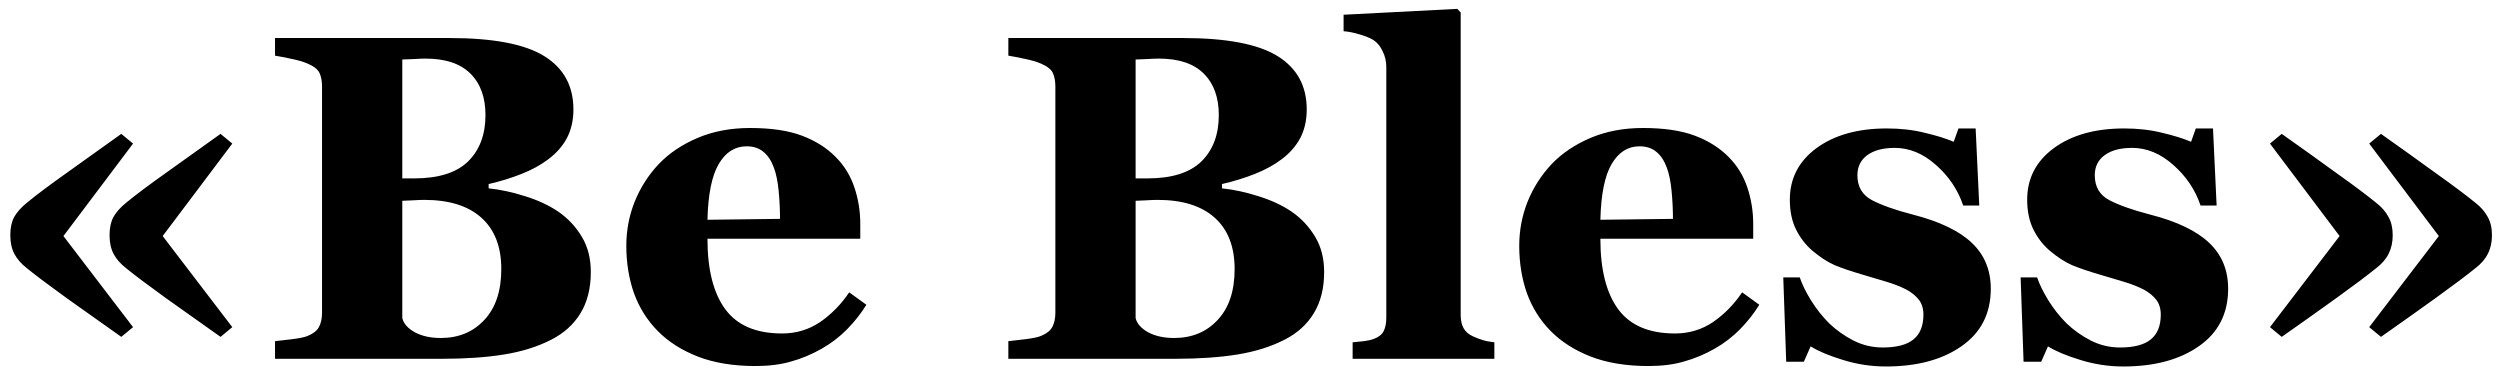 <?xml version="1.0" encoding="UTF-8"?> <svg xmlns="http://www.w3.org/2000/svg" width="216" height="32" viewBox="0 0 216 32" fill="none"><path d="M20.07 28.266L19.055 29.105C17.466 27.986 15.897 26.872 14.348 25.766C12.811 24.659 11.659 23.793 10.891 23.168C10.409 22.79 10.051 22.38 9.816 21.938C9.582 21.495 9.465 20.954 9.465 20.316C9.465 19.691 9.576 19.171 9.797 18.754C10.031 18.337 10.396 17.927 10.891 17.523C11.763 16.807 12.909 15.948 14.328 14.945C15.747 13.93 17.323 12.803 19.055 11.566L20.07 12.406L14.055 20.395L20.07 28.266ZM11.496 28.266L10.48 29.105C8.892 27.986 7.323 26.872 5.773 25.766C4.237 24.659 3.085 23.793 2.316 23.168C1.835 22.79 1.477 22.38 1.242 21.938C1.008 21.495 0.891 20.954 0.891 20.316C0.891 19.691 1.001 19.171 1.223 18.754C1.457 18.337 1.822 17.927 2.316 17.523C3.189 16.807 4.335 15.948 5.754 14.945C7.173 13.93 8.749 12.803 10.48 11.566L11.496 12.406L5.48 20.395L11.496 28.266ZM48.234 18.285C49.068 18.858 49.745 19.581 50.266 20.453C50.786 21.312 51.047 22.328 51.047 23.5C51.047 24.906 50.747 26.098 50.148 27.074C49.562 28.038 48.716 28.799 47.609 29.359C46.438 29.958 45.083 30.381 43.547 30.629C42.023 30.876 40.227 31 38.156 31H23.762V29.477C24.165 29.438 24.673 29.379 25.285 29.301C25.897 29.223 26.327 29.131 26.574 29.027C27.056 28.832 27.381 28.578 27.551 28.266C27.733 27.94 27.824 27.523 27.824 27.016V7.484C27.824 7.016 27.753 6.625 27.609 6.312C27.466 6 27.121 5.727 26.574 5.492C26.171 5.323 25.702 5.186 25.168 5.082C24.634 4.965 24.165 4.874 23.762 4.809V3.285H38.82C42.609 3.285 45.344 3.806 47.023 4.848C48.703 5.889 49.543 7.426 49.543 9.457C49.543 10.395 49.354 11.221 48.977 11.938C48.599 12.641 48.059 13.253 47.355 13.773C46.717 14.255 45.956 14.672 45.07 15.023C44.185 15.375 43.234 15.668 42.219 15.902V16.273C43.234 16.378 44.289 16.605 45.383 16.957C46.477 17.296 47.427 17.738 48.234 18.285ZM41.945 9.945C41.945 8.409 41.509 7.211 40.637 6.352C39.777 5.492 38.482 5.062 36.75 5.062C36.503 5.062 36.177 5.076 35.773 5.102C35.383 5.115 35.044 5.128 34.758 5.141V15.414H35.773C37.883 15.414 39.439 14.926 40.441 13.949C41.444 12.96 41.945 11.625 41.945 9.945ZM43.312 23.246C43.312 21.319 42.74 19.841 41.594 18.812C40.448 17.784 38.801 17.27 36.652 17.27C36.405 17.27 36.073 17.283 35.656 17.309C35.253 17.322 34.953 17.335 34.758 17.348V27.484C34.875 27.966 35.24 28.376 35.852 28.715C36.464 29.04 37.206 29.203 38.078 29.203C39.628 29.203 40.884 28.682 41.848 27.641C42.824 26.599 43.312 25.134 43.312 23.246ZM74.856 26.332C74.4 27.074 73.846 27.777 73.195 28.441C72.557 29.092 71.828 29.652 71.008 30.121C70.135 30.616 69.25 30.987 68.352 31.234C67.466 31.495 66.444 31.625 65.285 31.625C63.358 31.625 61.691 31.352 60.285 30.805C58.892 30.258 57.74 29.522 56.828 28.598C55.917 27.673 55.233 26.586 54.777 25.336C54.335 24.073 54.113 22.706 54.113 21.234C54.113 19.906 54.354 18.637 54.836 17.426C55.331 16.202 56.027 15.115 56.926 14.164C57.811 13.24 58.925 12.491 60.266 11.918C61.62 11.345 63.13 11.059 64.797 11.059C66.62 11.059 68.117 11.28 69.289 11.723C70.461 12.165 71.431 12.777 72.199 13.559C72.941 14.301 73.482 15.18 73.82 16.195C74.159 17.198 74.328 18.253 74.328 19.359V20.629H61.125C61.125 23.298 61.639 25.329 62.668 26.723C63.697 28.116 65.331 28.812 67.57 28.812C68.794 28.812 69.894 28.48 70.871 27.816C71.848 27.139 72.681 26.287 73.371 25.258L74.856 26.332ZM67.394 18.91C67.394 18.129 67.356 17.328 67.277 16.508C67.199 15.688 67.062 15.017 66.867 14.496C66.646 13.884 66.34 13.422 65.949 13.109C65.572 12.797 65.09 12.641 64.504 12.641C63.501 12.641 62.7 13.148 62.102 14.164C61.503 15.18 61.177 16.788 61.125 18.988L67.394 18.91ZM111.594 18.285C112.427 18.858 113.104 19.581 113.625 20.453C114.146 21.312 114.406 22.328 114.406 23.5C114.406 24.906 114.107 26.098 113.508 27.074C112.922 28.038 112.076 28.799 110.969 29.359C109.797 29.958 108.443 30.381 106.906 30.629C105.383 30.876 103.586 31 101.516 31H87.121V29.477C87.525 29.438 88.033 29.379 88.644 29.301C89.257 29.223 89.686 29.131 89.934 29.027C90.415 28.832 90.741 28.578 90.91 28.266C91.092 27.94 91.184 27.523 91.184 27.016V7.484C91.184 7.016 91.112 6.625 90.969 6.312C90.826 6 90.481 5.727 89.934 5.492C89.53 5.323 89.061 5.186 88.527 5.082C87.993 4.965 87.525 4.874 87.121 4.809V3.285H102.18C105.969 3.285 108.703 3.806 110.383 4.848C112.062 5.889 112.902 7.426 112.902 9.457C112.902 10.395 112.714 11.221 112.336 11.938C111.958 12.641 111.418 13.253 110.715 13.773C110.077 14.255 109.315 14.672 108.43 15.023C107.544 15.375 106.594 15.668 105.578 15.902V16.273C106.594 16.378 107.648 16.605 108.742 16.957C109.836 17.296 110.786 17.738 111.594 18.285ZM105.305 9.945C105.305 8.409 104.868 7.211 103.996 6.352C103.137 5.492 101.841 5.062 100.109 5.062C99.862 5.062 99.537 5.076 99.133 5.102C98.742 5.115 98.404 5.128 98.117 5.141V15.414H99.133C101.242 15.414 102.798 14.926 103.801 13.949C104.803 12.96 105.305 11.625 105.305 9.945ZM106.672 23.246C106.672 21.319 106.099 19.841 104.953 18.812C103.807 17.784 102.16 17.27 100.012 17.27C99.764 17.27 99.432 17.283 99.016 17.309C98.612 17.322 98.312 17.335 98.117 17.348V27.484C98.234 27.966 98.599 28.376 99.211 28.715C99.823 29.04 100.565 29.203 101.438 29.203C102.987 29.203 104.243 28.682 105.207 27.641C106.184 26.599 106.672 25.134 106.672 23.246ZM129.113 31H116.867V29.574C117.206 29.548 117.531 29.516 117.844 29.477C118.169 29.438 118.456 29.372 118.703 29.281C119.12 29.125 119.4 28.904 119.543 28.617C119.699 28.318 119.777 27.927 119.777 27.445V5.805C119.777 5.31 119.673 4.854 119.465 4.438C119.27 4.008 119.003 3.682 118.664 3.461C118.404 3.292 118.007 3.129 117.473 2.973C116.952 2.816 116.49 2.725 116.086 2.699V1.273L125.91 0.766L126.203 1.078V27.191C126.203 27.673 126.288 28.064 126.457 28.363C126.626 28.663 126.9 28.897 127.277 29.066C127.538 29.184 127.811 29.288 128.098 29.379C128.384 29.47 128.723 29.535 129.113 29.574V31ZM152.004 26.332C151.548 27.074 150.995 27.777 150.344 28.441C149.706 29.092 148.977 29.652 148.156 30.121C147.284 30.616 146.398 30.987 145.5 31.234C144.615 31.495 143.592 31.625 142.434 31.625C140.507 31.625 138.84 31.352 137.434 30.805C136.04 30.258 134.888 29.522 133.977 28.598C133.065 27.673 132.382 26.586 131.926 25.336C131.483 24.073 131.262 22.706 131.262 21.234C131.262 19.906 131.503 18.637 131.984 17.426C132.479 16.202 133.176 15.115 134.074 14.164C134.96 13.24 136.073 12.491 137.414 11.918C138.768 11.345 140.279 11.059 141.945 11.059C143.768 11.059 145.266 11.28 146.438 11.723C147.609 12.165 148.579 12.777 149.348 13.559C150.09 14.301 150.63 15.18 150.969 16.195C151.307 17.198 151.477 18.253 151.477 19.359V20.629H138.273C138.273 23.298 138.788 25.329 139.816 26.723C140.845 28.116 142.479 28.812 144.719 28.812C145.943 28.812 147.043 28.48 148.02 27.816C148.996 27.139 149.829 26.287 150.52 25.258L152.004 26.332ZM144.543 18.91C144.543 18.129 144.504 17.328 144.426 16.508C144.348 15.688 144.211 15.017 144.016 14.496C143.794 13.884 143.488 13.422 143.098 13.109C142.72 12.797 142.238 12.641 141.652 12.641C140.65 12.641 139.849 13.148 139.25 14.164C138.651 15.18 138.326 16.788 138.273 18.988L144.543 18.91ZM162.941 31.664C161.678 31.664 160.441 31.475 159.23 31.098C158.033 30.733 157.102 30.342 156.438 29.926L155.852 31.254H154.328L154.074 23.969H155.5C155.695 24.555 156.021 25.219 156.477 25.961C156.932 26.69 157.453 27.348 158.039 27.934C158.651 28.52 159.348 29.014 160.129 29.418C160.923 29.822 161.77 30.023 162.668 30.023C163.853 30.023 164.732 29.796 165.305 29.34C165.891 28.871 166.184 28.155 166.184 27.191C166.184 26.671 166.053 26.241 165.793 25.902C165.533 25.564 165.174 25.271 164.719 25.023C164.211 24.763 163.651 24.542 163.039 24.359C162.44 24.177 161.698 23.956 160.812 23.695C159.927 23.435 159.165 23.174 158.527 22.914C157.902 22.641 157.251 22.217 156.574 21.645C155.988 21.137 155.52 20.525 155.168 19.809C154.816 19.092 154.641 18.24 154.641 17.25C154.641 15.414 155.409 13.93 156.945 12.797C158.495 11.664 160.52 11.098 163.02 11.098C164.204 11.098 165.292 11.221 166.281 11.469C167.284 11.703 168.124 11.963 168.801 12.25L169.211 11.098H170.695L171.008 17.758H169.621C169.165 16.404 168.384 15.238 167.277 14.262C166.171 13.272 164.979 12.777 163.703 12.777C162.701 12.777 161.913 12.986 161.34 13.402C160.767 13.819 160.48 14.398 160.48 15.141C160.48 16.13 160.897 16.846 161.73 17.289C162.577 17.732 163.755 18.148 165.266 18.539C167.596 19.138 169.302 19.958 170.383 21C171.464 22.029 172.004 23.344 172.004 24.945C172.004 27.081 171.164 28.734 169.484 29.906C167.818 31.078 165.637 31.664 162.941 31.664ZM183.449 31.664C182.186 31.664 180.949 31.475 179.738 31.098C178.54 30.733 177.609 30.342 176.945 29.926L176.359 31.254H174.836L174.582 23.969H176.008C176.203 24.555 176.529 25.219 176.984 25.961C177.44 26.69 177.961 27.348 178.547 27.934C179.159 28.52 179.855 29.014 180.637 29.418C181.431 29.822 182.277 30.023 183.176 30.023C184.361 30.023 185.24 29.796 185.812 29.34C186.398 28.871 186.691 28.155 186.691 27.191C186.691 26.671 186.561 26.241 186.301 25.902C186.04 25.564 185.682 25.271 185.227 25.023C184.719 24.763 184.159 24.542 183.547 24.359C182.948 24.177 182.206 23.956 181.32 23.695C180.435 23.435 179.673 23.174 179.035 22.914C178.41 22.641 177.759 22.217 177.082 21.645C176.496 21.137 176.027 20.525 175.676 19.809C175.324 19.092 175.148 18.24 175.148 17.25C175.148 15.414 175.917 13.93 177.453 12.797C179.003 11.664 181.027 11.098 183.527 11.098C184.712 11.098 185.799 11.221 186.789 11.469C187.792 11.703 188.632 11.963 189.309 12.25L189.719 11.098H191.203L191.516 17.758H190.129C189.673 16.404 188.892 15.238 187.785 14.262C186.678 13.272 185.487 12.777 184.211 12.777C183.208 12.777 182.421 12.986 181.848 13.402C181.275 13.819 180.988 14.398 180.988 15.141C180.988 16.13 181.405 16.846 182.238 17.289C183.085 17.732 184.263 18.148 185.773 18.539C188.104 19.138 189.81 19.958 190.891 21C191.971 22.029 192.512 23.344 192.512 24.945C192.512 27.081 191.672 28.734 189.992 29.906C188.326 31.078 186.145 31.664 183.449 31.664ZM215.305 20.316C215.305 20.928 215.188 21.462 214.953 21.918C214.732 22.374 214.374 22.79 213.879 23.168C213.072 23.819 211.945 24.665 210.5 25.707C209.055 26.749 207.46 27.881 205.715 29.105L204.699 28.266L210.715 20.395L204.699 12.406L205.715 11.566C207.447 12.79 209.029 13.923 210.461 14.965C211.906 15.993 213.046 16.846 213.879 17.523C214.348 17.888 214.699 18.292 214.934 18.734C215.181 19.164 215.305 19.691 215.305 20.316ZM206.73 20.316C206.73 20.928 206.613 21.462 206.379 21.918C206.158 22.374 205.799 22.79 205.305 23.168C204.497 23.819 203.371 24.665 201.926 25.707C200.48 26.749 198.885 27.881 197.141 29.105L196.125 28.266L202.141 20.395L196.125 12.406L197.141 11.566C198.872 12.79 200.454 13.923 201.887 14.965C203.332 15.993 204.471 16.846 205.305 17.523C205.773 17.888 206.125 18.292 206.359 18.734C206.607 19.164 206.73 19.691 206.73 20.316Z" fill="black"></path></svg> 